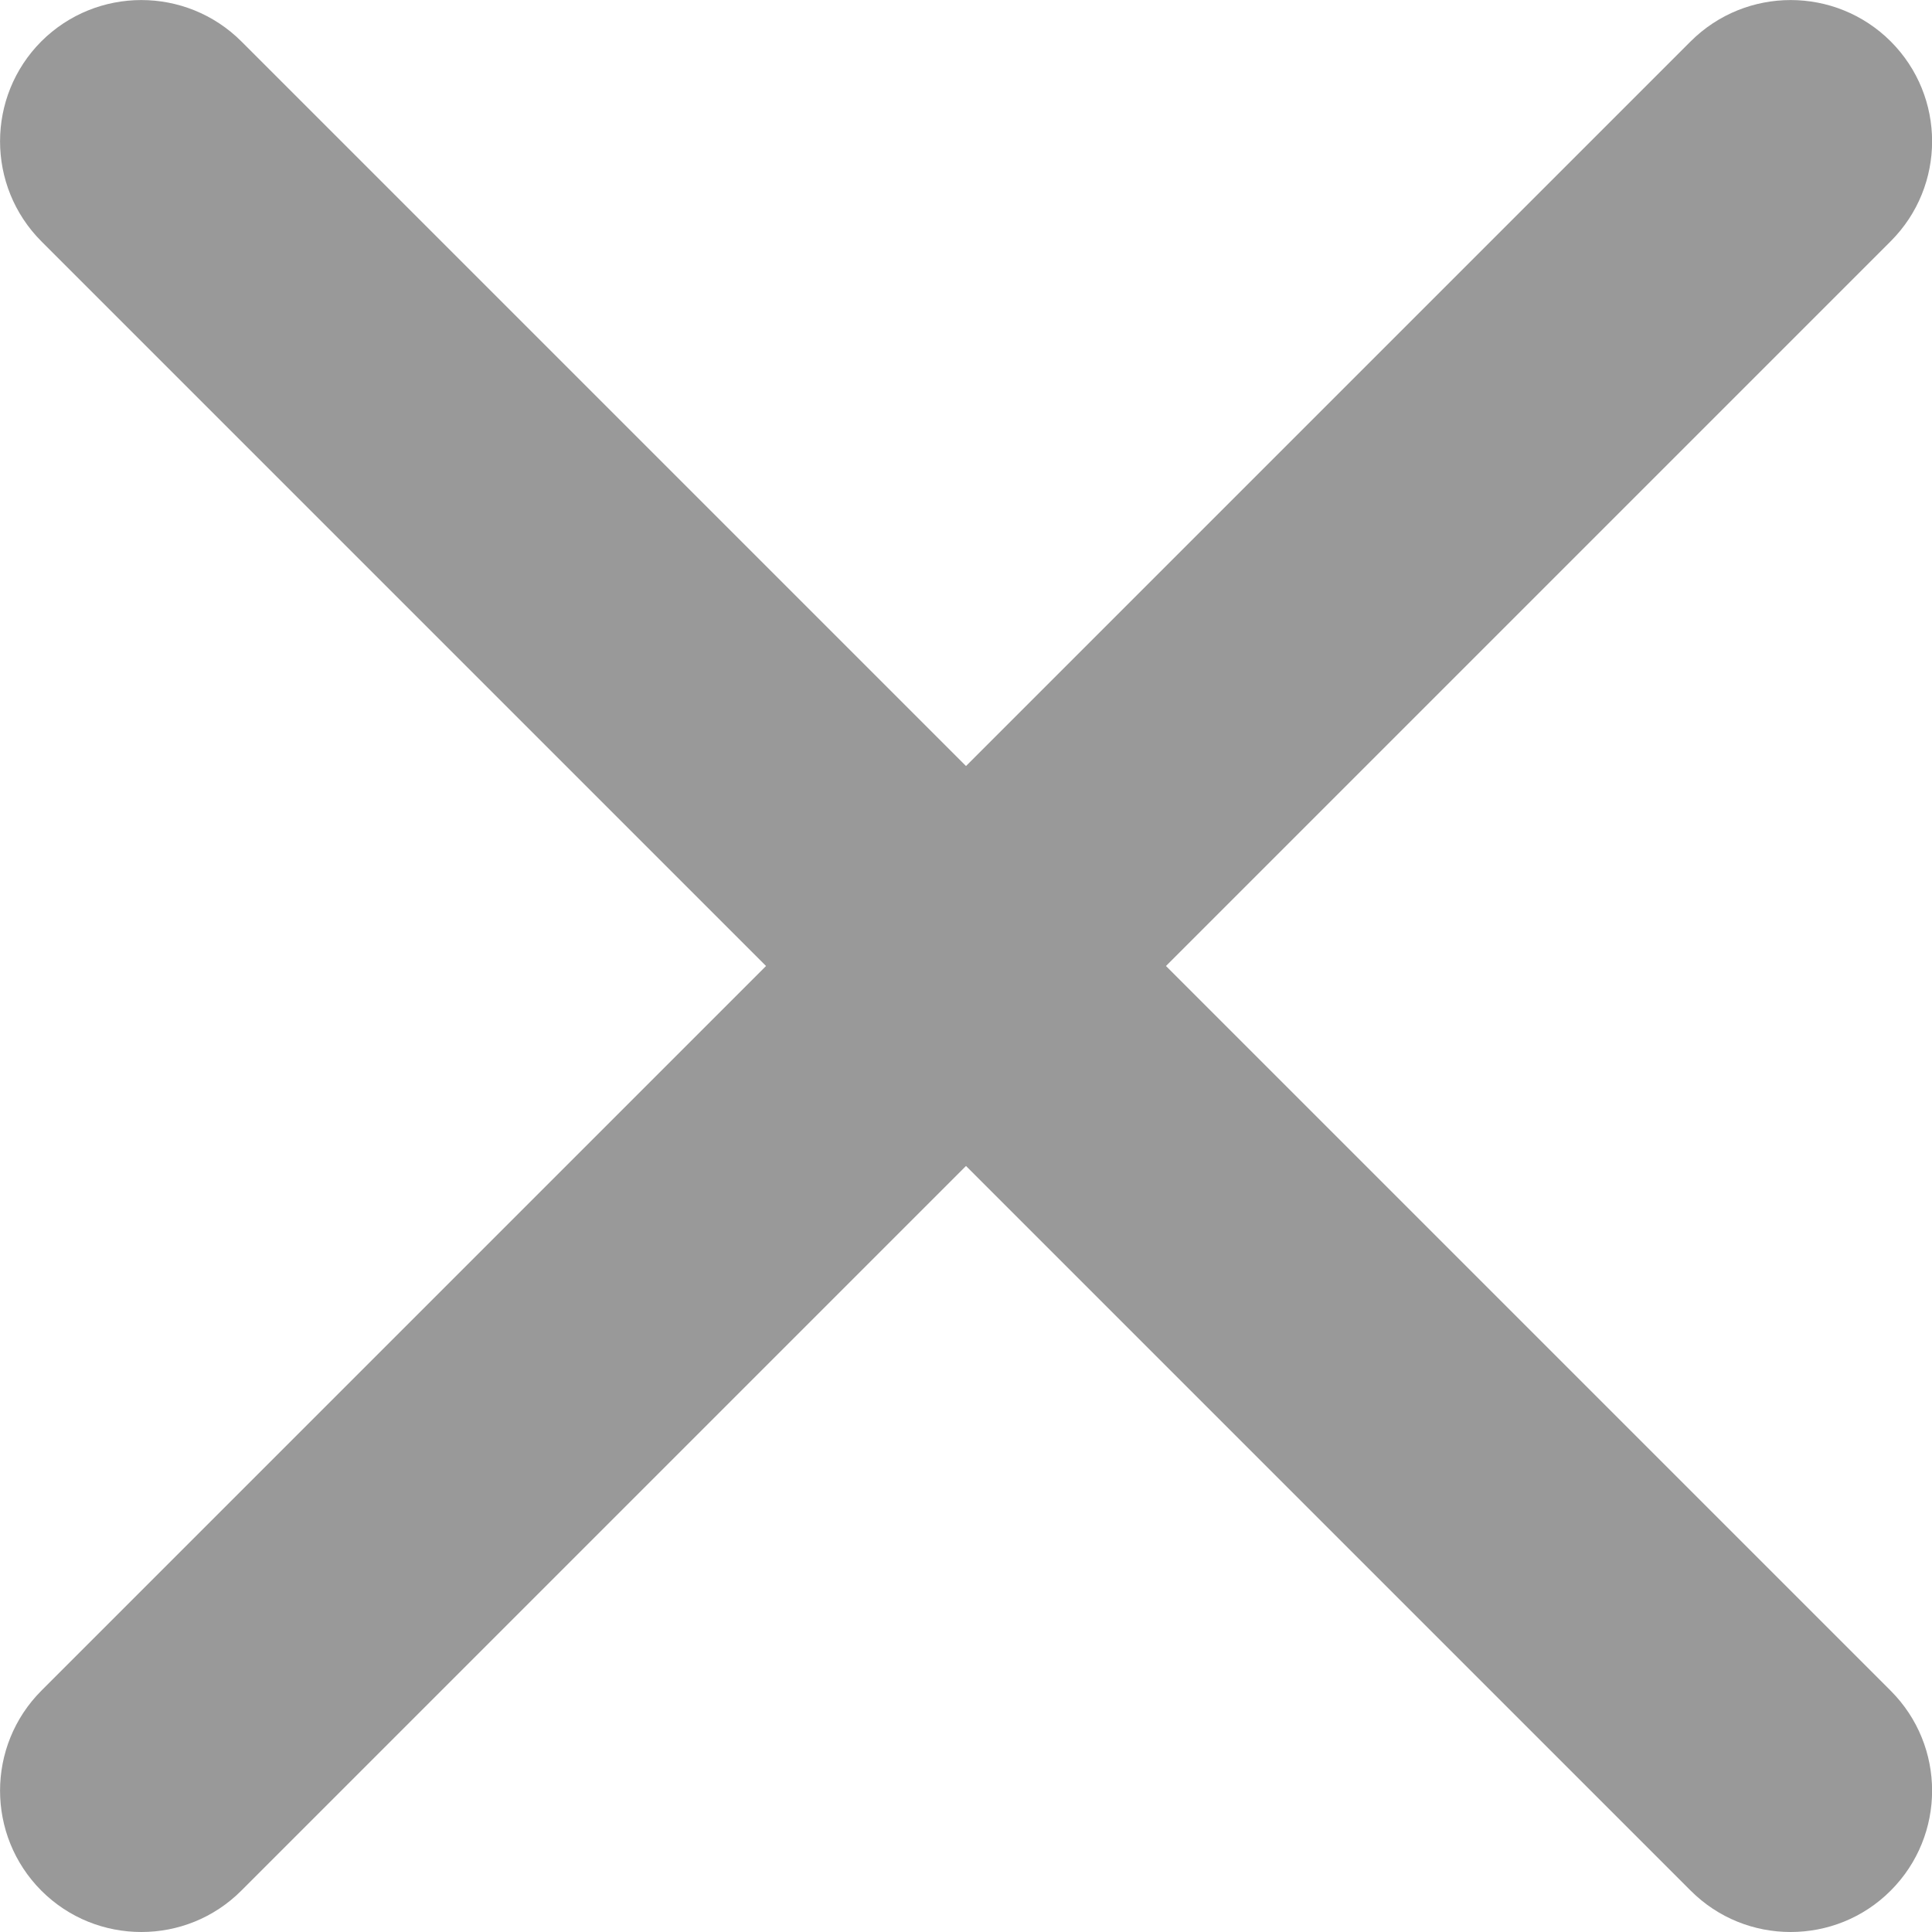 <svg width="10" height="10" viewBox="0 0 10 10" fill="none" xmlns="http://www.w3.org/2000/svg">
<path d="M0.732 10C0.544 10 0.357 9.929 0.214 9.786C-0.071 9.5 -0.071 9.037 0.214 8.751L8.751 0.214C9.037 -0.071 9.5 -0.071 9.786 0.214C10.072 0.5 10.072 0.963 9.786 1.249L1.249 9.786C1.106 9.929 0.919 10 0.732 10Z" fill="#999999"/>
<path d="M9.268 10C9.081 10 8.894 9.929 8.751 9.786L0.214 1.249C-0.071 0.963 -0.071 0.5 0.214 0.214C0.5 -0.071 0.963 -0.071 1.249 0.214L9.786 8.751C10.072 9.037 10.072 9.5 9.786 9.786C9.643 9.929 9.456 10 9.268 10Z" fill="#999999"/>
</svg>
